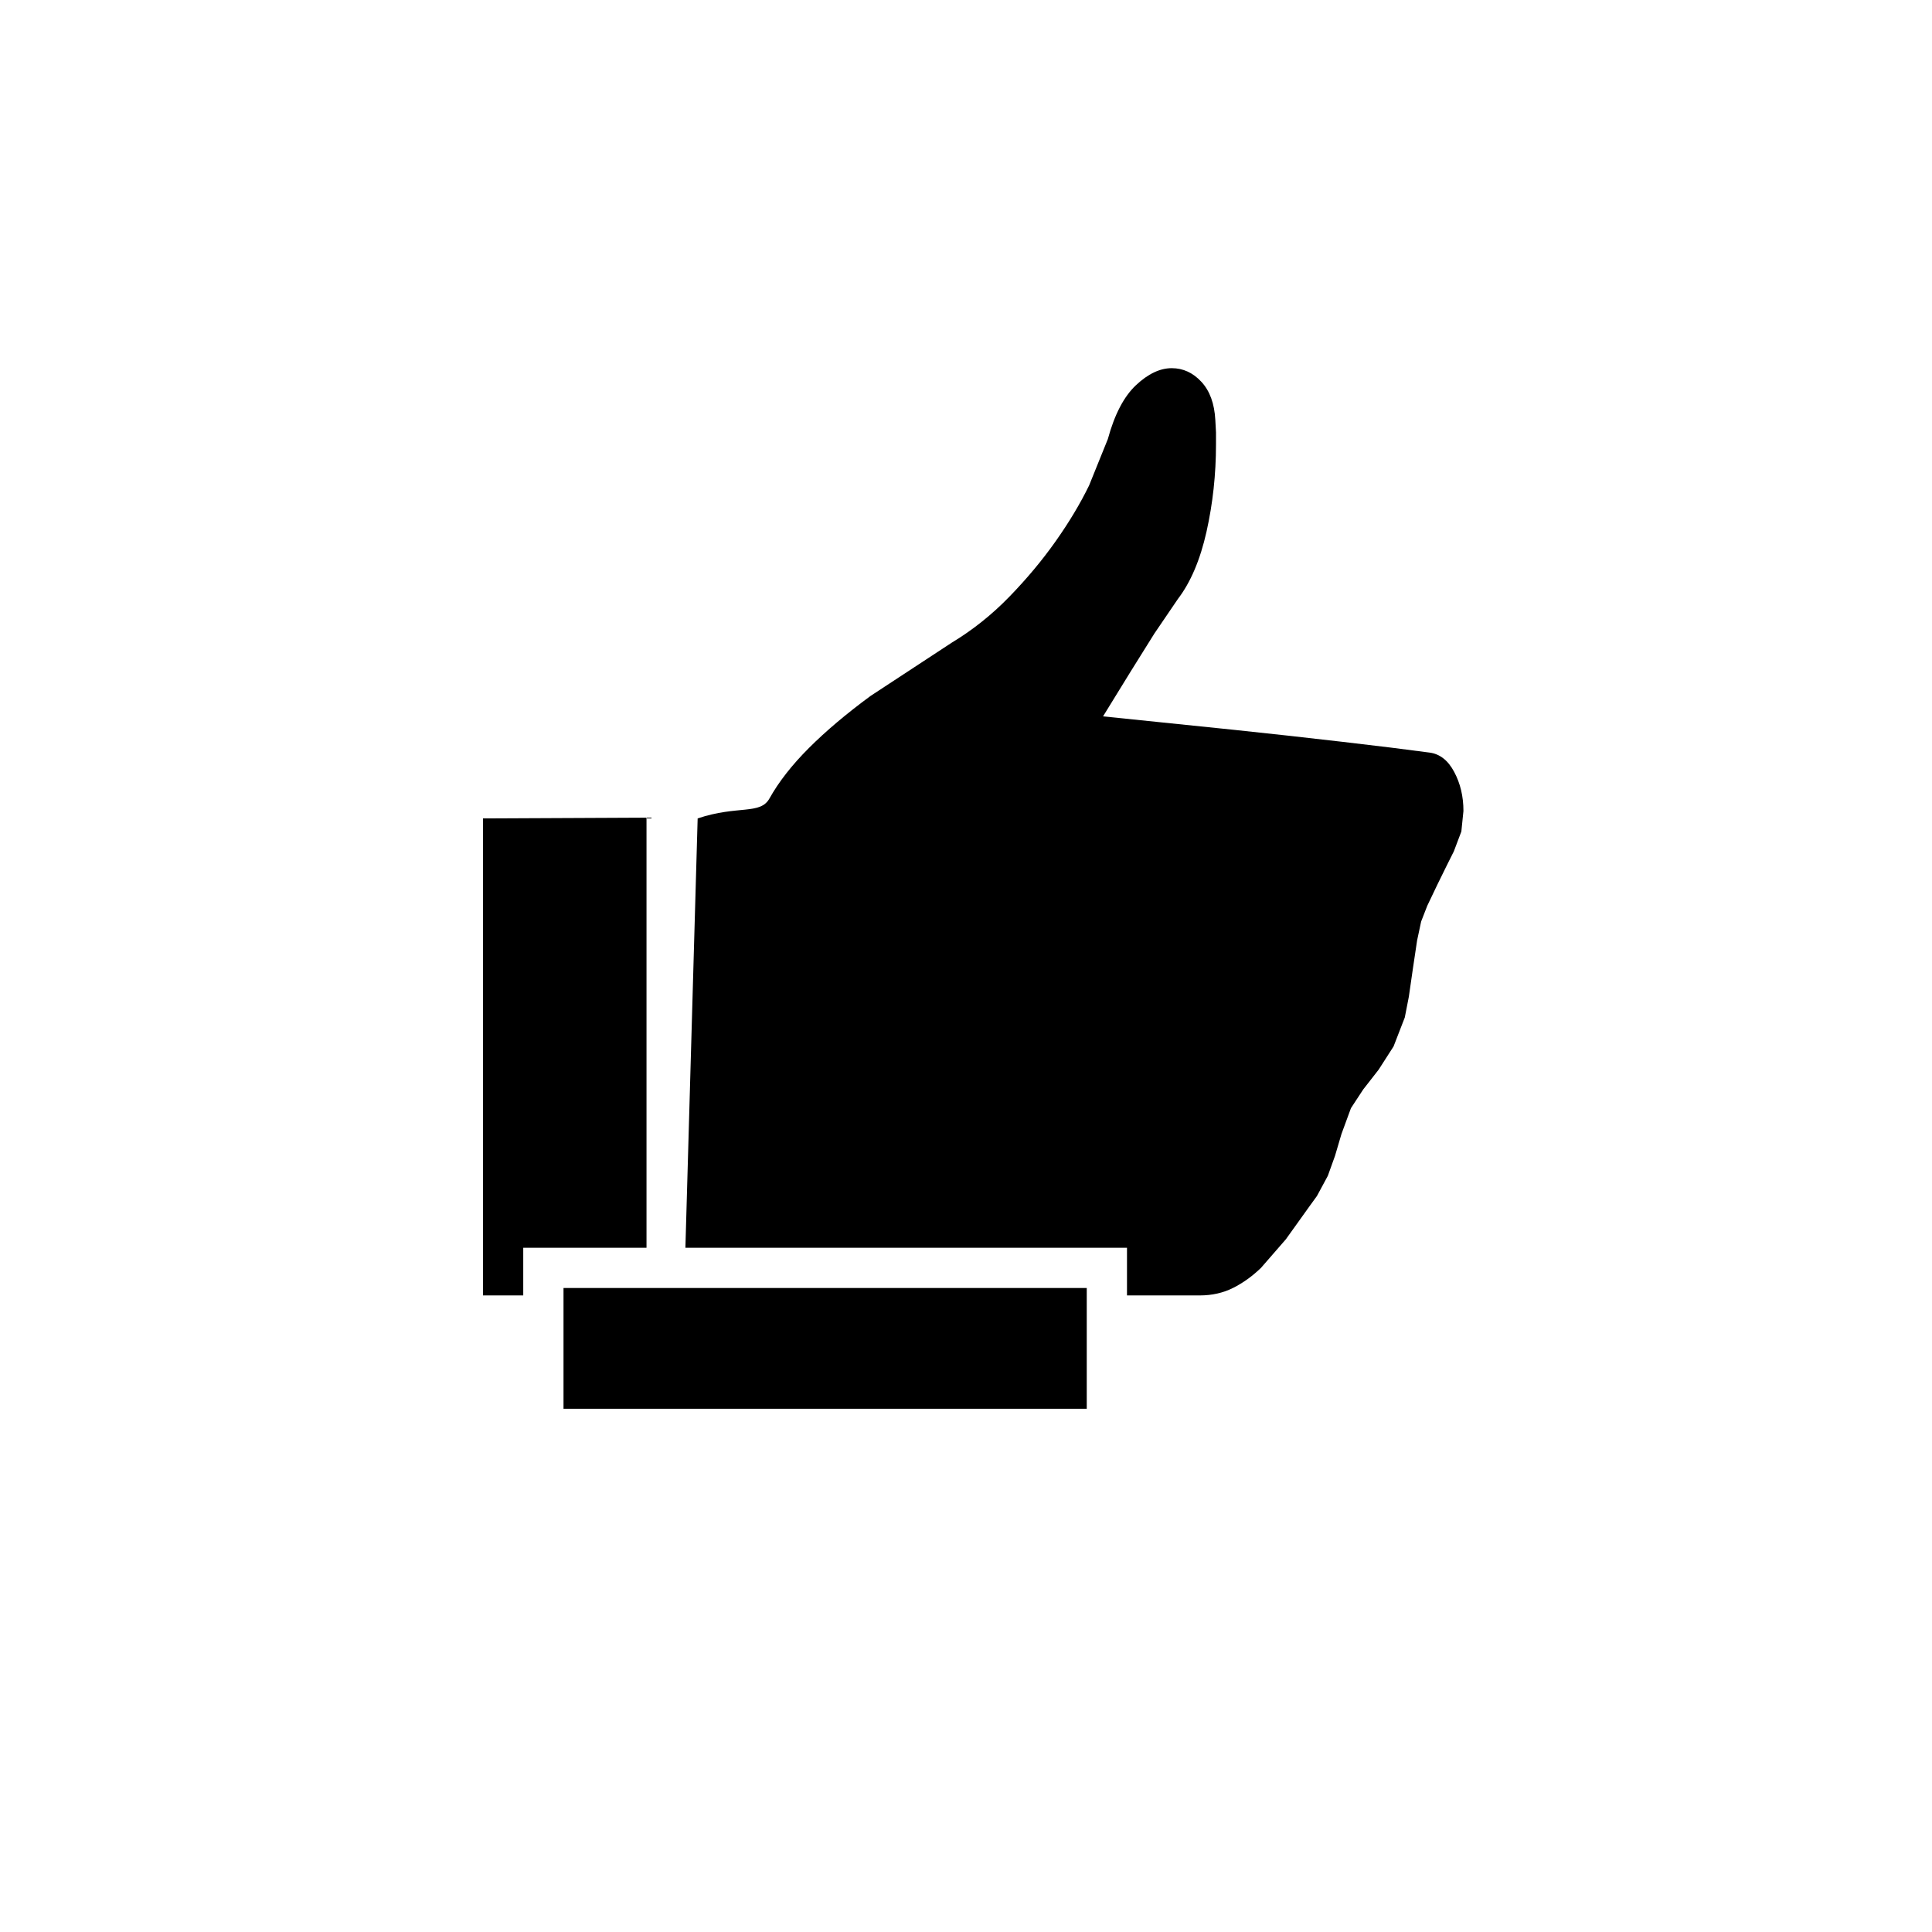 <?xml version="1.0" encoding="utf-8"?>
<!DOCTYPE svg PUBLIC "-//W3C//DTD SVG 1.1//EN" "http://www.w3.org/Graphics/SVG/1.1/DTD/svg11.dtd">

<svg width="800px" height="800px" viewBox="0 0 76 76" xmlns="http://www.w3.org/2000/svg" xmlns:xlink="http://www.w3.org/1999/xlink" version="1.1" baseProfile="full" enable-background="new 0 0 76.00 76.00" xml:space="preserve">
	<path fill="#000000" fill-opacity="1" stroke-width="0.2" stroke-linejoin="round" d="M 22.167,50.667L 42.75,50.667L 42.75,55.417L 22.167,55.417L 22.167,50.667 Z M 27.444,32.194C 29.027,31.667 29.903,32.063 30.269,31.409C 30.635,30.754 31.153,30.092 31.822,29.423C 32.491,28.755 33.3,28.071 34.249,27.374L 37.439,25.281C 38.263,24.784 39.017,24.182 39.703,23.476C 40.389,22.77 40.997,22.042 41.526,21.293C 42.055,20.544 42.494,19.812 42.842,19.097L 43.58,17.271C 43.843,16.304 44.212,15.598 44.686,15.152C 45.161,14.706 45.63,14.483 46.093,14.483C 46.539,14.483 46.928,14.662 47.259,15.019C 47.591,15.377 47.774,15.878 47.808,16.524L 47.834,17.005L 47.834,17.485C 47.834,18.663 47.709,19.806 47.461,20.916C 47.212,22.025 46.836,22.908 46.333,23.566L 45.411,24.921L 44.463,26.439L 43.391,28.18L 48.563,28.712L 50.707,28.943L 52.821,29.183L 54.725,29.41L 56.23,29.604C 56.636,29.655 56.961,29.908 57.203,30.363C 57.447,30.817 57.568,31.33 57.568,31.902L 57.486,32.708L 57.191,33.489L 56.925,34.02L 56.535,34.814L 56.144,35.633L 55.904,36.25L 55.745,36.996L 55.583,38.081L 55.42,39.209L 55.261,40.024L 54.819,41.164L 54.232,42.078L 53.627,42.854L 53.143,43.592L 52.77,44.608L 52.517,45.465L 52.233,46.255L 51.805,47.048L 51.513,47.451L 50.583,48.75L 49.605,49.874C 49.265,50.203 48.899,50.466 48.507,50.663C 48.115,50.86 47.677,50.959 47.191,50.959L 46.47,50.959L 44.333,50.959L 44.333,49.083L 26.962,49.083L 27.444,32.194 Z M 19,50.959L 19,32.194L 25.432,32.164L 25.432,49.083L 20.583,49.083L 20.583,50.959L 19,50.959 Z "/>
</svg>